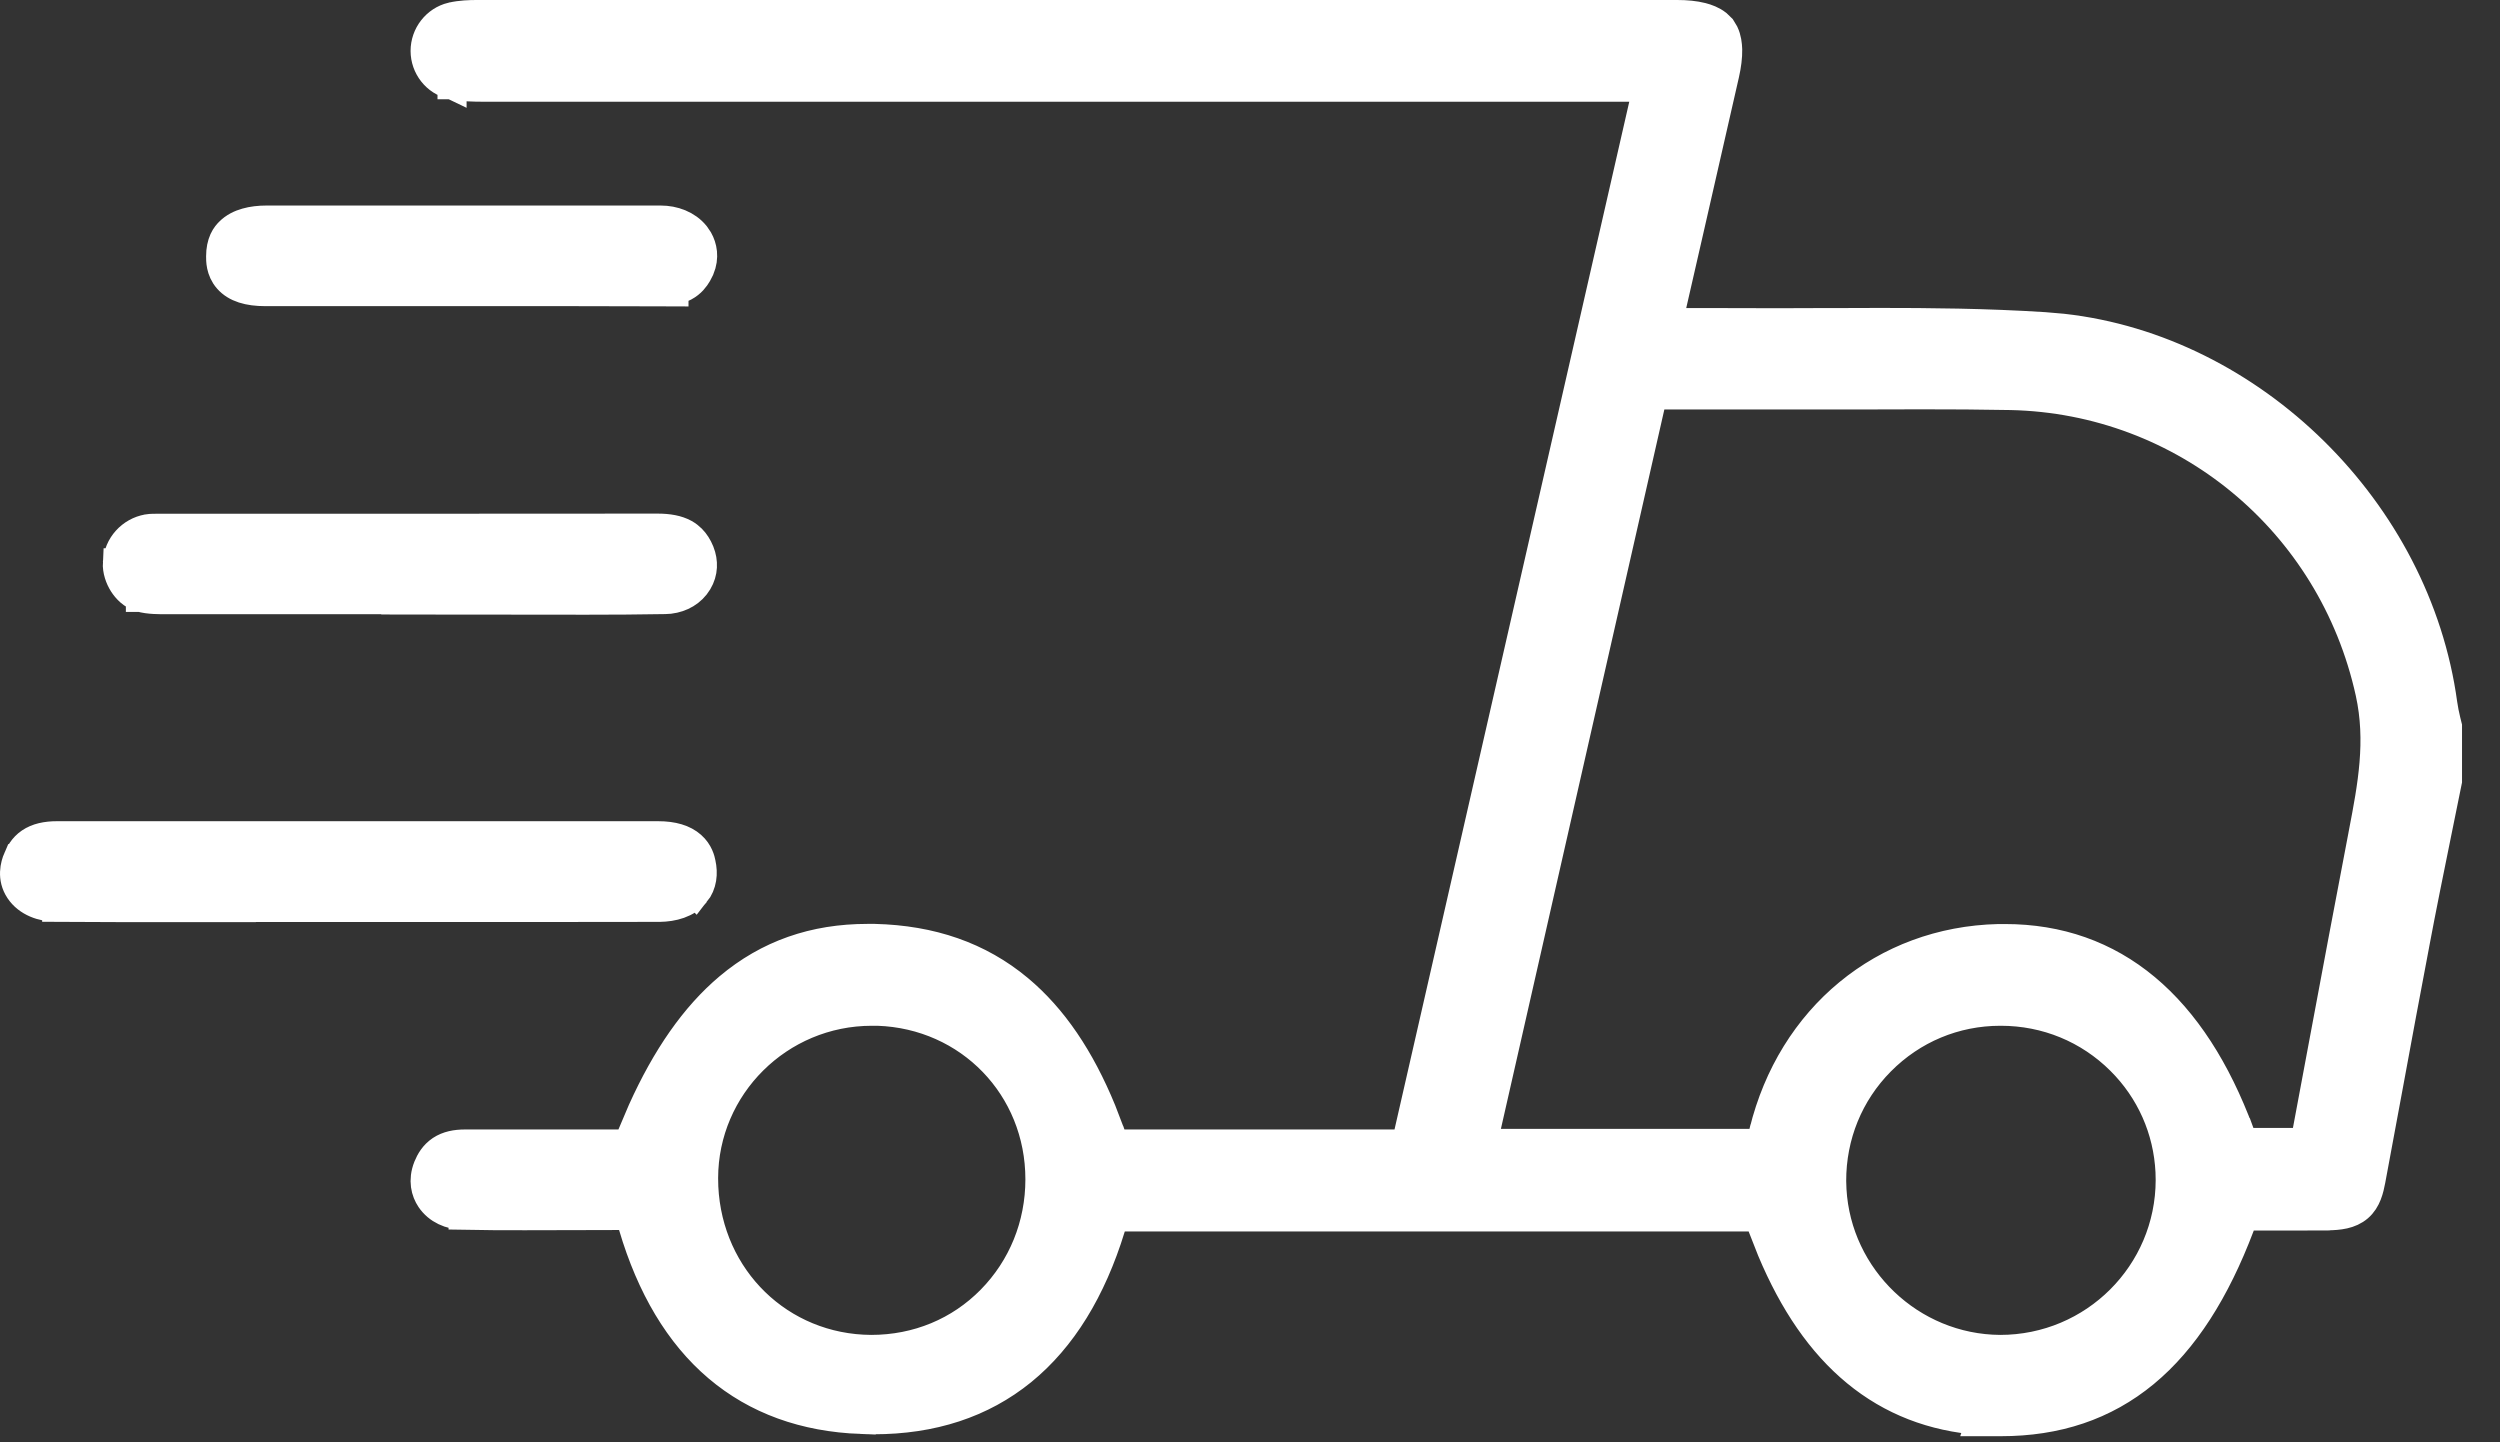 <svg xmlns="http://www.w3.org/2000/svg" fill="none" viewBox="0 0 52 30" height="30" width="52">
<rect x="0" y="0" width="52" height="30" fill="#333333" stroke="none"/>
<path stroke-width="0.6" stroke="white" fill="white" d="M18.134 21.036C16.205 21.036 14.64 22.595 14.637 24.505L14.641 24.691C14.732 26.595 16.227 28.055 18.119 28.066C19.082 28.066 19.959 27.7 20.613 27.035C21.266 26.371 21.628 25.482 21.628 24.53C21.628 22.611 20.157 21.1 18.257 21.036H18.134ZM41.607 21.036C40.661 21.036 39.779 21.407 39.117 22.075C38.459 22.739 38.098 23.623 38.101 24.568L38.107 24.747C38.211 26.58 39.743 28.054 41.602 28.066C43.559 28.066 45.135 26.487 45.138 24.545L45.134 24.37C45.091 23.495 44.731 22.681 44.108 22.061C43.443 21.399 42.561 21.036 41.617 21.036H41.607ZM38.758 8.217H34.379L30.843 23.78H36.625L36.683 23.541L36.684 23.54C37.266 21.164 39.184 19.576 41.57 19.52H41.702C42.822 19.52 43.804 19.865 44.629 20.554C45.45 21.239 46.099 22.249 46.585 23.556H46.586L46.661 23.761H47.942L48.33 21.685C48.602 20.234 48.87 18.793 49.148 17.35V17.348L49.154 17.317C49.34 16.349 49.516 15.417 49.294 14.408C48.51 10.843 45.434 8.306 41.82 8.229C41.203 8.217 40.586 8.214 39.967 8.214C39.563 8.214 39.16 8.214 38.758 8.217ZM50.91 16.245L50.904 16.274L50.7 17.279C50.537 18.08 50.374 18.882 50.224 19.681V19.683C50.042 20.628 49.87 21.575 49.694 22.523L49.318 24.548C49.282 24.734 49.233 24.961 49.057 25.113C48.881 25.265 48.643 25.287 48.415 25.291L48.409 25.293C48.312 25.293 48.215 25.293 48.117 25.294C48.02 25.294 47.921 25.295 47.821 25.295H46.672L46.594 25.5C46.082 26.852 45.435 27.873 44.608 28.557C43.774 29.246 42.781 29.573 41.619 29.573H41.185L41.193 29.548C40.204 29.475 39.341 29.143 38.608 28.539C37.883 27.942 37.303 27.093 36.847 26.004L36.658 25.523L36.583 25.314H23.173L23.106 25.536V25.537C22.707 26.832 22.095 27.835 21.261 28.515C20.423 29.197 19.385 29.533 18.171 29.533C18.096 29.533 18.006 29.532 17.913 29.526V29.527C16.736 29.483 15.732 29.123 14.927 28.438C14.125 27.756 13.541 26.769 13.167 25.509V25.508L13.101 25.283C13.069 25.283 13.034 25.284 12.996 25.284C12.796 25.284 12.526 25.285 12.245 25.286C11.685 25.287 11.083 25.289 10.921 25.289C10.493 25.289 10.062 25.289 9.63 25.28V25.279C9.365 25.274 9.107 25.165 8.954 24.938C8.852 24.787 8.787 24.554 8.898 24.274L8.899 24.272C8.947 24.153 9.024 24.018 9.17 23.92C9.314 23.825 9.485 23.793 9.673 23.793H13.067L13.146 23.595L13.355 23.103C13.856 21.992 14.448 21.136 15.158 20.538C15.977 19.848 16.935 19.517 18.044 19.517H18.191C19.368 19.546 20.365 19.886 21.188 20.573C21.904 21.17 22.471 22.014 22.917 23.101L23.101 23.581L23.102 23.582L23.176 23.793H29.245L34.265 1.816H10.08C9.856 1.816 9.617 1.813 9.405 1.765V1.766L9.403 1.765H9.4V1.764C9.07 1.692 8.84 1.39 8.84 1.059C8.84 0.727 9.067 0.428 9.396 0.348H9.399C9.579 0.306 9.778 0.3 9.917 0.3H34.885C35.075 0.3 35.252 0.317 35.4 0.355C35.502 0.381 35.619 0.424 35.715 0.499L35.804 0.585L35.868 0.691C35.92 0.802 35.935 0.926 35.938 1.031C35.941 1.183 35.919 1.357 35.877 1.542L35.128 4.825L34.697 6.708H35.733C35.878 6.708 36.025 6.709 36.169 6.709C36.314 6.71 36.458 6.71 36.602 6.71C37.018 6.71 37.436 6.711 37.851 6.708H37.853C38.06 6.708 38.267 6.707 38.475 6.707C38.682 6.706 38.889 6.705 39.098 6.705C40.107 6.705 41.308 6.714 42.52 6.792L42.903 6.825C46.842 7.263 50.267 10.624 50.812 14.637L50.842 14.814C50.854 14.873 50.867 14.933 50.882 14.995C50.886 15.009 50.89 15.025 50.893 15.038C50.896 15.051 50.898 15.062 50.901 15.072L50.91 15.108V16.245Z"></path>
<path stroke-width="0.6" stroke="white" fill="white" d="M13.689 17.381C13.997 17.381 14.227 17.451 14.383 17.589C14.538 17.726 14.573 17.889 14.586 17.953C14.633 18.166 14.613 18.394 14.466 18.578L14.465 18.577C14.289 18.799 13.988 18.871 13.724 18.875H13.721C12.83 18.878 11.939 18.878 11.048 18.878H4.597L4.6 18.881H3.875C2.976 18.881 2.078 18.881 1.177 18.875V18.873C0.88 18.873 0.573 18.766 0.406 18.516C0.235 18.26 0.309 17.992 0.368 17.857H0.369C0.408 17.762 0.475 17.624 0.625 17.522C0.774 17.421 0.963 17.381 1.188 17.381H13.689Z"></path>
<path stroke-width="0.6" stroke="white" fill="white" d="M13.674 10.983C13.903 10.983 14.09 11.016 14.238 11.097C14.358 11.164 14.431 11.25 14.48 11.327L14.522 11.4L14.56 11.483C14.638 11.681 14.636 11.903 14.516 12.103C14.388 12.317 14.17 12.437 13.93 12.467L13.827 12.473C13.282 12.483 12.738 12.486 12.194 12.486C12.022 12.486 11.106 12.485 10.233 12.484C9.797 12.484 9.371 12.483 9.054 12.483H8.53H8.529L8.23 12.482V12.476H3.478C3.325 12.476 3.096 12.479 2.922 12.428V12.428L2.92 12.428H2.918V12.427C2.751 12.378 2.632 12.251 2.561 12.139C2.488 12.023 2.43 11.866 2.439 11.704H2.44C2.458 11.346 2.728 11.057 3.068 10.997L3.071 10.996C3.138 10.985 3.227 10.986 3.271 10.986H8.006C9.895 10.986 11.784 10.986 13.674 10.983Z"></path>
<path stroke-width="0.6" stroke="white" fill="white" d="M13.741 4.575C14.015 4.575 14.29 4.675 14.462 4.887L14.528 4.984L14.531 4.989C14.611 5.133 14.663 5.347 14.56 5.593L14.505 5.7C14.458 5.779 14.383 5.887 14.237 5.965C14.172 6 14.1 6.023 14.021 6.04V6.073L13.719 6.072C13.116 6.069 12.512 6.068 11.904 6.068H5.519C5.171 6.068 4.905 5.992 4.741 5.806C4.579 5.622 4.587 5.402 4.587 5.331C4.587 5.195 4.611 5.084 4.652 4.993C4.693 4.904 4.743 4.852 4.768 4.827C4.867 4.725 4.997 4.663 5.122 4.628C5.251 4.591 5.395 4.575 5.546 4.575H13.741Z"></path>
</svg>
